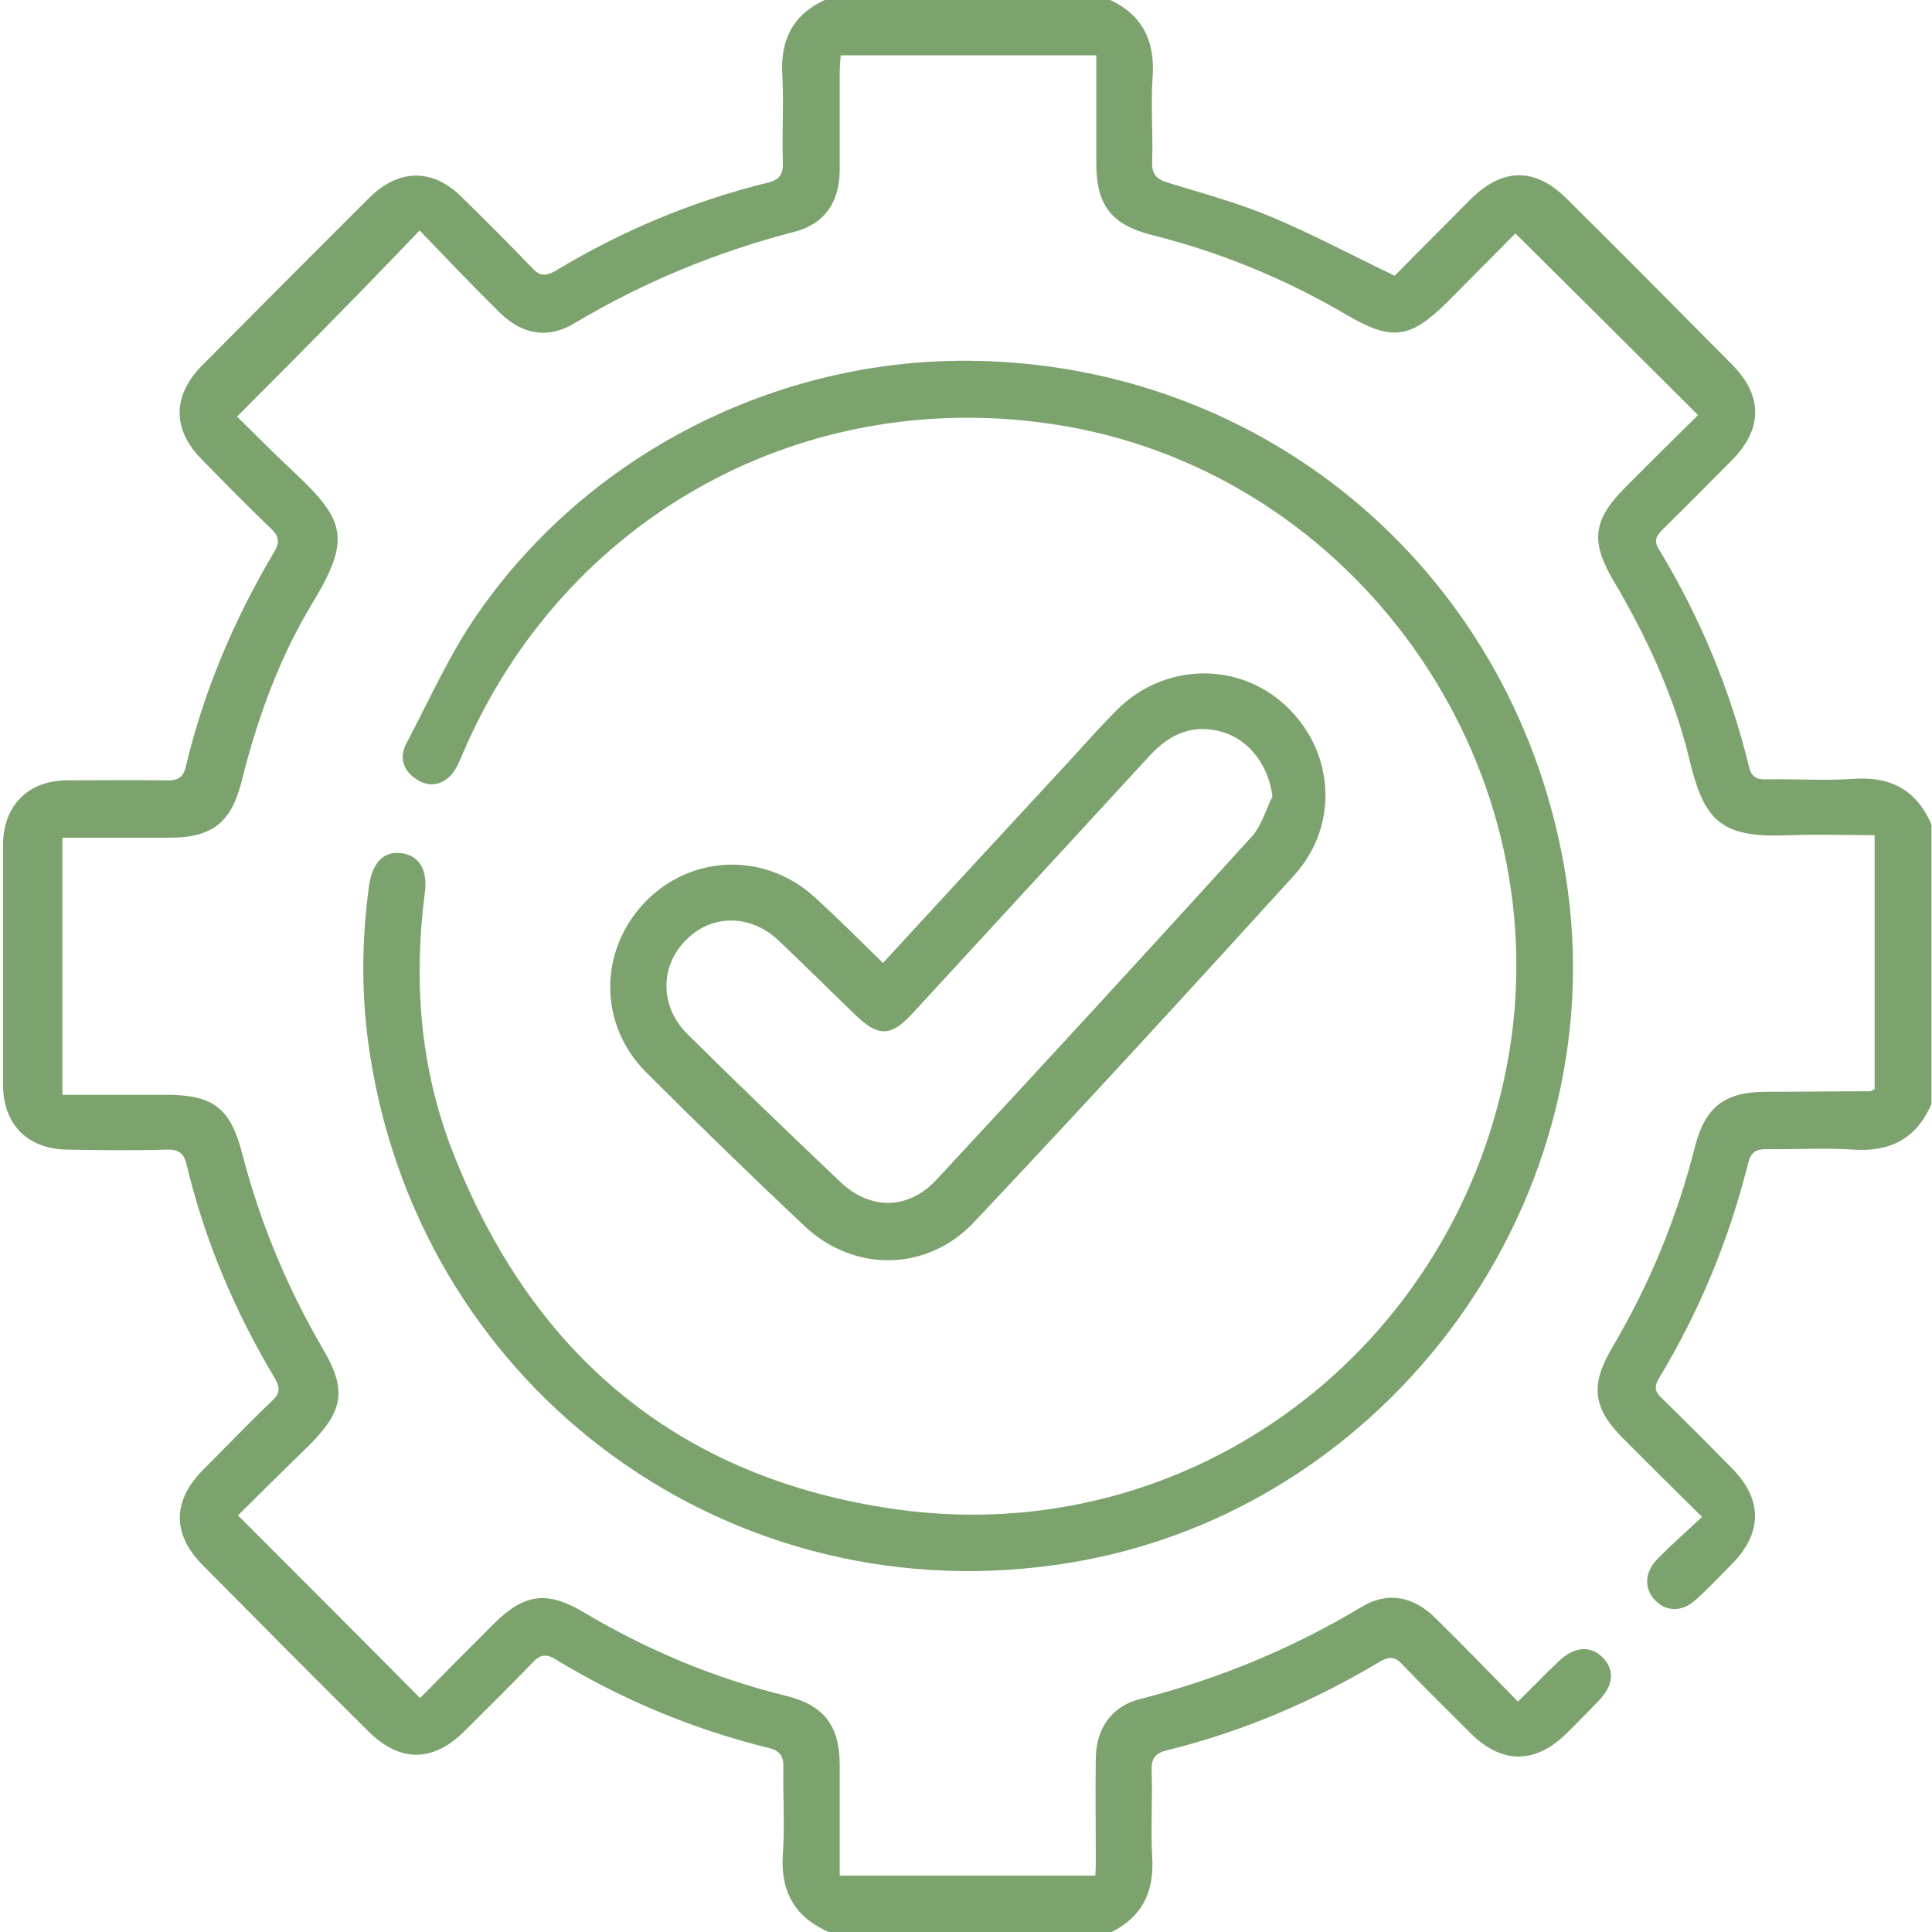 <svg width="65" height="65" viewBox="0 0 65 65" fill="none" xmlns="http://www.w3.org/2000/svg">
<g clip-path="url(#clip0_60_2953)">
<path d="M27.879 65C26.728 64.492 26.254 63.629 26.338 62.376C26.406 61.428 26.338 60.48 26.355 59.516C26.372 59.109 26.271 58.906 25.848 58.805C23.309 58.178 20.922 57.18 18.688 55.825C18.383 55.639 18.18 55.656 17.926 55.927C17.164 56.723 16.385 57.484 15.607 58.263C14.557 59.296 13.44 59.296 12.391 58.246C10.529 56.401 8.684 54.539 6.839 52.677C5.789 51.628 5.789 50.51 6.822 49.461C7.6 48.682 8.362 47.887 9.158 47.125C9.428 46.871 9.428 46.685 9.242 46.363C7.905 44.129 6.889 41.742 6.28 39.186C6.178 38.763 5.975 38.661 5.569 38.678C4.469 38.712 3.368 38.695 2.268 38.678C0.931 38.661 0.102 37.832 0.102 36.495C0.102 33.803 0.102 31.129 0.102 28.438C0.102 27.1 0.948 26.254 2.268 26.254C3.368 26.254 4.469 26.237 5.569 26.254C5.975 26.271 6.178 26.169 6.263 25.746C6.872 23.207 7.888 20.82 9.225 18.569C9.411 18.264 9.395 18.061 9.141 17.807C8.328 17.029 7.549 16.233 6.771 15.438C5.789 14.439 5.806 13.305 6.788 12.306C8.667 10.41 10.546 8.531 12.425 6.652C13.423 5.671 14.557 5.654 15.539 6.635C16.335 7.414 17.13 8.21 17.909 9.022C18.163 9.293 18.349 9.293 18.671 9.124C20.905 7.77 23.292 6.771 25.831 6.145C26.254 6.043 26.355 5.84 26.338 5.434C26.305 4.486 26.372 3.521 26.322 2.573C26.237 1.32 26.694 0.44 27.862 -0.051C30.994 -0.051 34.108 -0.051 37.24 -0.051C38.391 0.44 38.865 1.32 38.78 2.573C38.712 3.521 38.797 4.486 38.763 5.434C38.746 5.891 38.932 6.043 39.339 6.161C40.507 6.517 41.691 6.839 42.809 7.312C44.18 7.888 45.5 8.599 46.922 9.276C47.734 8.464 48.598 7.583 49.461 6.72C50.544 5.637 51.645 5.62 52.711 6.686C54.573 8.531 56.418 10.393 58.263 12.255C59.312 13.305 59.312 14.422 58.28 15.471C57.501 16.25 56.74 17.029 55.944 17.807C55.724 18.027 55.622 18.197 55.825 18.501C57.197 20.77 58.212 23.207 58.839 25.78C58.923 26.152 59.109 26.237 59.465 26.22C60.43 26.203 61.411 26.271 62.376 26.203C63.629 26.119 64.492 26.592 64.983 27.744C64.983 30.875 64.983 34.007 64.983 37.138C64.492 38.289 63.612 38.763 62.359 38.678C61.395 38.611 60.413 38.678 59.448 38.661C59.092 38.661 58.923 38.746 58.822 39.102C58.178 41.691 57.18 44.112 55.809 46.38C55.622 46.702 55.707 46.854 55.944 47.074C56.723 47.836 57.501 48.615 58.28 49.41C59.312 50.46 59.296 51.577 58.263 52.626C57.857 53.032 57.467 53.456 57.044 53.828C56.604 54.234 56.062 54.234 55.69 53.845C55.318 53.473 55.318 52.914 55.741 52.474C56.215 51.983 56.723 51.543 57.264 51.035C56.316 50.104 55.47 49.258 54.624 48.411C53.591 47.379 53.49 46.617 54.234 45.348C55.487 43.232 56.418 40.98 57.027 38.577C57.366 37.24 58.026 36.732 59.431 36.732C60.599 36.732 61.75 36.715 62.918 36.715C62.952 36.715 62.986 36.681 63.07 36.647C63.07 33.837 63.07 31.01 63.07 28.099C62.122 28.099 61.175 28.065 60.243 28.099C57.925 28.201 57.349 27.676 56.841 25.56C56.333 23.444 55.419 21.463 54.302 19.568C53.49 18.197 53.591 17.486 54.708 16.369C55.521 15.556 56.35 14.727 57.129 13.965C55.081 11.917 53.066 9.919 50.984 7.854C50.29 8.548 49.512 9.344 48.733 10.122C47.447 11.409 46.837 11.493 45.28 10.579C43.232 9.378 41.048 8.48 38.746 7.905C37.409 7.566 36.884 6.906 36.884 5.518C36.884 4.316 36.884 3.115 36.884 1.862C34.007 1.862 31.197 1.862 28.285 1.862C28.268 2.048 28.251 2.251 28.251 2.454C28.251 3.555 28.251 4.655 28.251 5.755C28.234 6.822 27.727 7.549 26.711 7.803C24.104 8.48 21.633 9.496 19.314 10.884C18.434 11.409 17.57 11.257 16.826 10.529C15.895 9.615 14.997 8.667 14.117 7.753C12.052 9.919 10.055 11.934 7.973 14.016C8.582 14.608 9.225 15.268 9.902 15.895C11.612 17.503 11.815 18.129 10.529 20.262C9.395 22.124 8.65 24.189 8.125 26.305C7.77 27.693 7.126 28.184 5.688 28.184C4.503 28.184 3.335 28.184 2.099 28.184C2.099 31.061 2.099 33.905 2.099 36.833C3.267 36.833 4.418 36.833 5.569 36.833C7.194 36.833 7.753 37.273 8.159 38.848C8.751 41.133 9.648 43.282 10.833 45.331C11.68 46.753 11.578 47.447 10.393 48.632C9.581 49.427 8.768 50.223 8.007 50.984C10.072 53.05 12.086 55.064 14.134 57.129C14.913 56.333 15.759 55.487 16.605 54.641C17.638 53.608 18.4 53.507 19.652 54.251C21.785 55.521 24.053 56.469 26.474 57.061C27.744 57.383 28.251 58.077 28.251 59.397C28.251 60.616 28.251 61.835 28.251 63.104C31.129 63.104 33.956 63.104 36.85 63.104C36.867 62.901 36.867 62.698 36.867 62.495C36.867 61.378 36.85 60.243 36.867 59.126C36.884 58.145 37.409 57.4 38.357 57.163C40.997 56.486 43.469 55.47 45.805 54.065C46.668 53.54 47.548 53.693 48.293 54.438C49.207 55.335 50.104 56.266 51.069 57.247C51.56 56.773 51.983 56.316 52.44 55.893C52.948 55.402 53.49 55.352 53.896 55.741C54.336 56.164 54.302 56.689 53.777 57.23C53.422 57.603 53.066 57.958 52.711 58.314C51.661 59.346 50.544 59.363 49.495 58.331C48.716 57.552 47.938 56.79 47.176 55.995C46.922 55.724 46.736 55.724 46.414 55.91C44.18 57.247 41.793 58.263 39.254 58.889C38.831 58.991 38.729 59.194 38.746 59.6C38.78 60.548 38.712 61.513 38.763 62.461C38.848 63.714 38.374 64.577 37.223 65.085C34.125 65 30.994 65 27.879 65Z" fill="#7CA36E"/>
<path d="M32.602 12.137C42.724 12.222 51.069 19.432 52.677 29.47C54.404 40.27 46.803 50.798 36.004 52.576C24.697 54.438 14.253 46.888 12.458 35.547C12.154 33.651 12.154 31.755 12.408 29.86C12.509 29.03 12.915 28.607 13.525 28.708C14.117 28.793 14.405 29.284 14.287 30.079C13.914 33.008 14.134 35.886 15.184 38.628C17.841 45.551 22.818 49.749 30.164 50.781C40.117 52.169 49.139 45.314 50.781 35.378C52.389 25.577 45.602 16.03 35.835 14.337C27.185 12.848 18.958 17.333 15.539 25.425C15.438 25.662 15.336 25.899 15.167 26.085C14.845 26.423 14.422 26.491 14.016 26.22C13.559 25.932 13.423 25.475 13.677 25.001C14.456 23.529 15.133 21.988 16.081 20.634C19.805 15.268 26.102 12.086 32.602 12.137Z" fill="#7CA36E"/>
<path d="M29.707 32.398C31.806 30.113 33.888 27.862 35.97 25.611C36.495 25.035 37.02 24.443 37.561 23.901C39.152 22.293 41.658 22.242 43.266 23.749C44.908 25.289 45.06 27.777 43.537 29.453C39.982 33.363 36.41 37.257 32.788 41.099C31.214 42.792 28.725 42.826 27.05 41.234C25.255 39.542 23.478 37.815 21.735 36.072C20.126 34.464 20.143 31.975 21.701 30.35C23.258 28.742 25.729 28.658 27.405 30.181C28.184 30.892 28.928 31.637 29.707 32.398ZM42.809 26.796C42.69 25.78 42.047 24.9 41.133 24.629C40.151 24.341 39.373 24.68 38.695 25.408C36.021 28.319 33.346 31.214 30.672 34.125C29.978 34.87 29.555 34.887 28.81 34.176C27.93 33.33 27.067 32.466 26.169 31.62C25.221 30.74 23.901 30.757 23.055 31.654C22.192 32.534 22.208 33.871 23.122 34.785C24.815 36.461 26.542 38.12 28.268 39.762C29.284 40.727 30.57 40.71 31.518 39.677C35.056 35.869 38.577 32.043 42.064 28.201C42.419 27.845 42.572 27.287 42.809 26.796Z" fill="#7CA36E"/>
</g>
<defs>
<clipPath id="clip0_60_2953">
<rect width="65" height="65" fill="white"/>
</clipPath>
</defs>
</svg>
